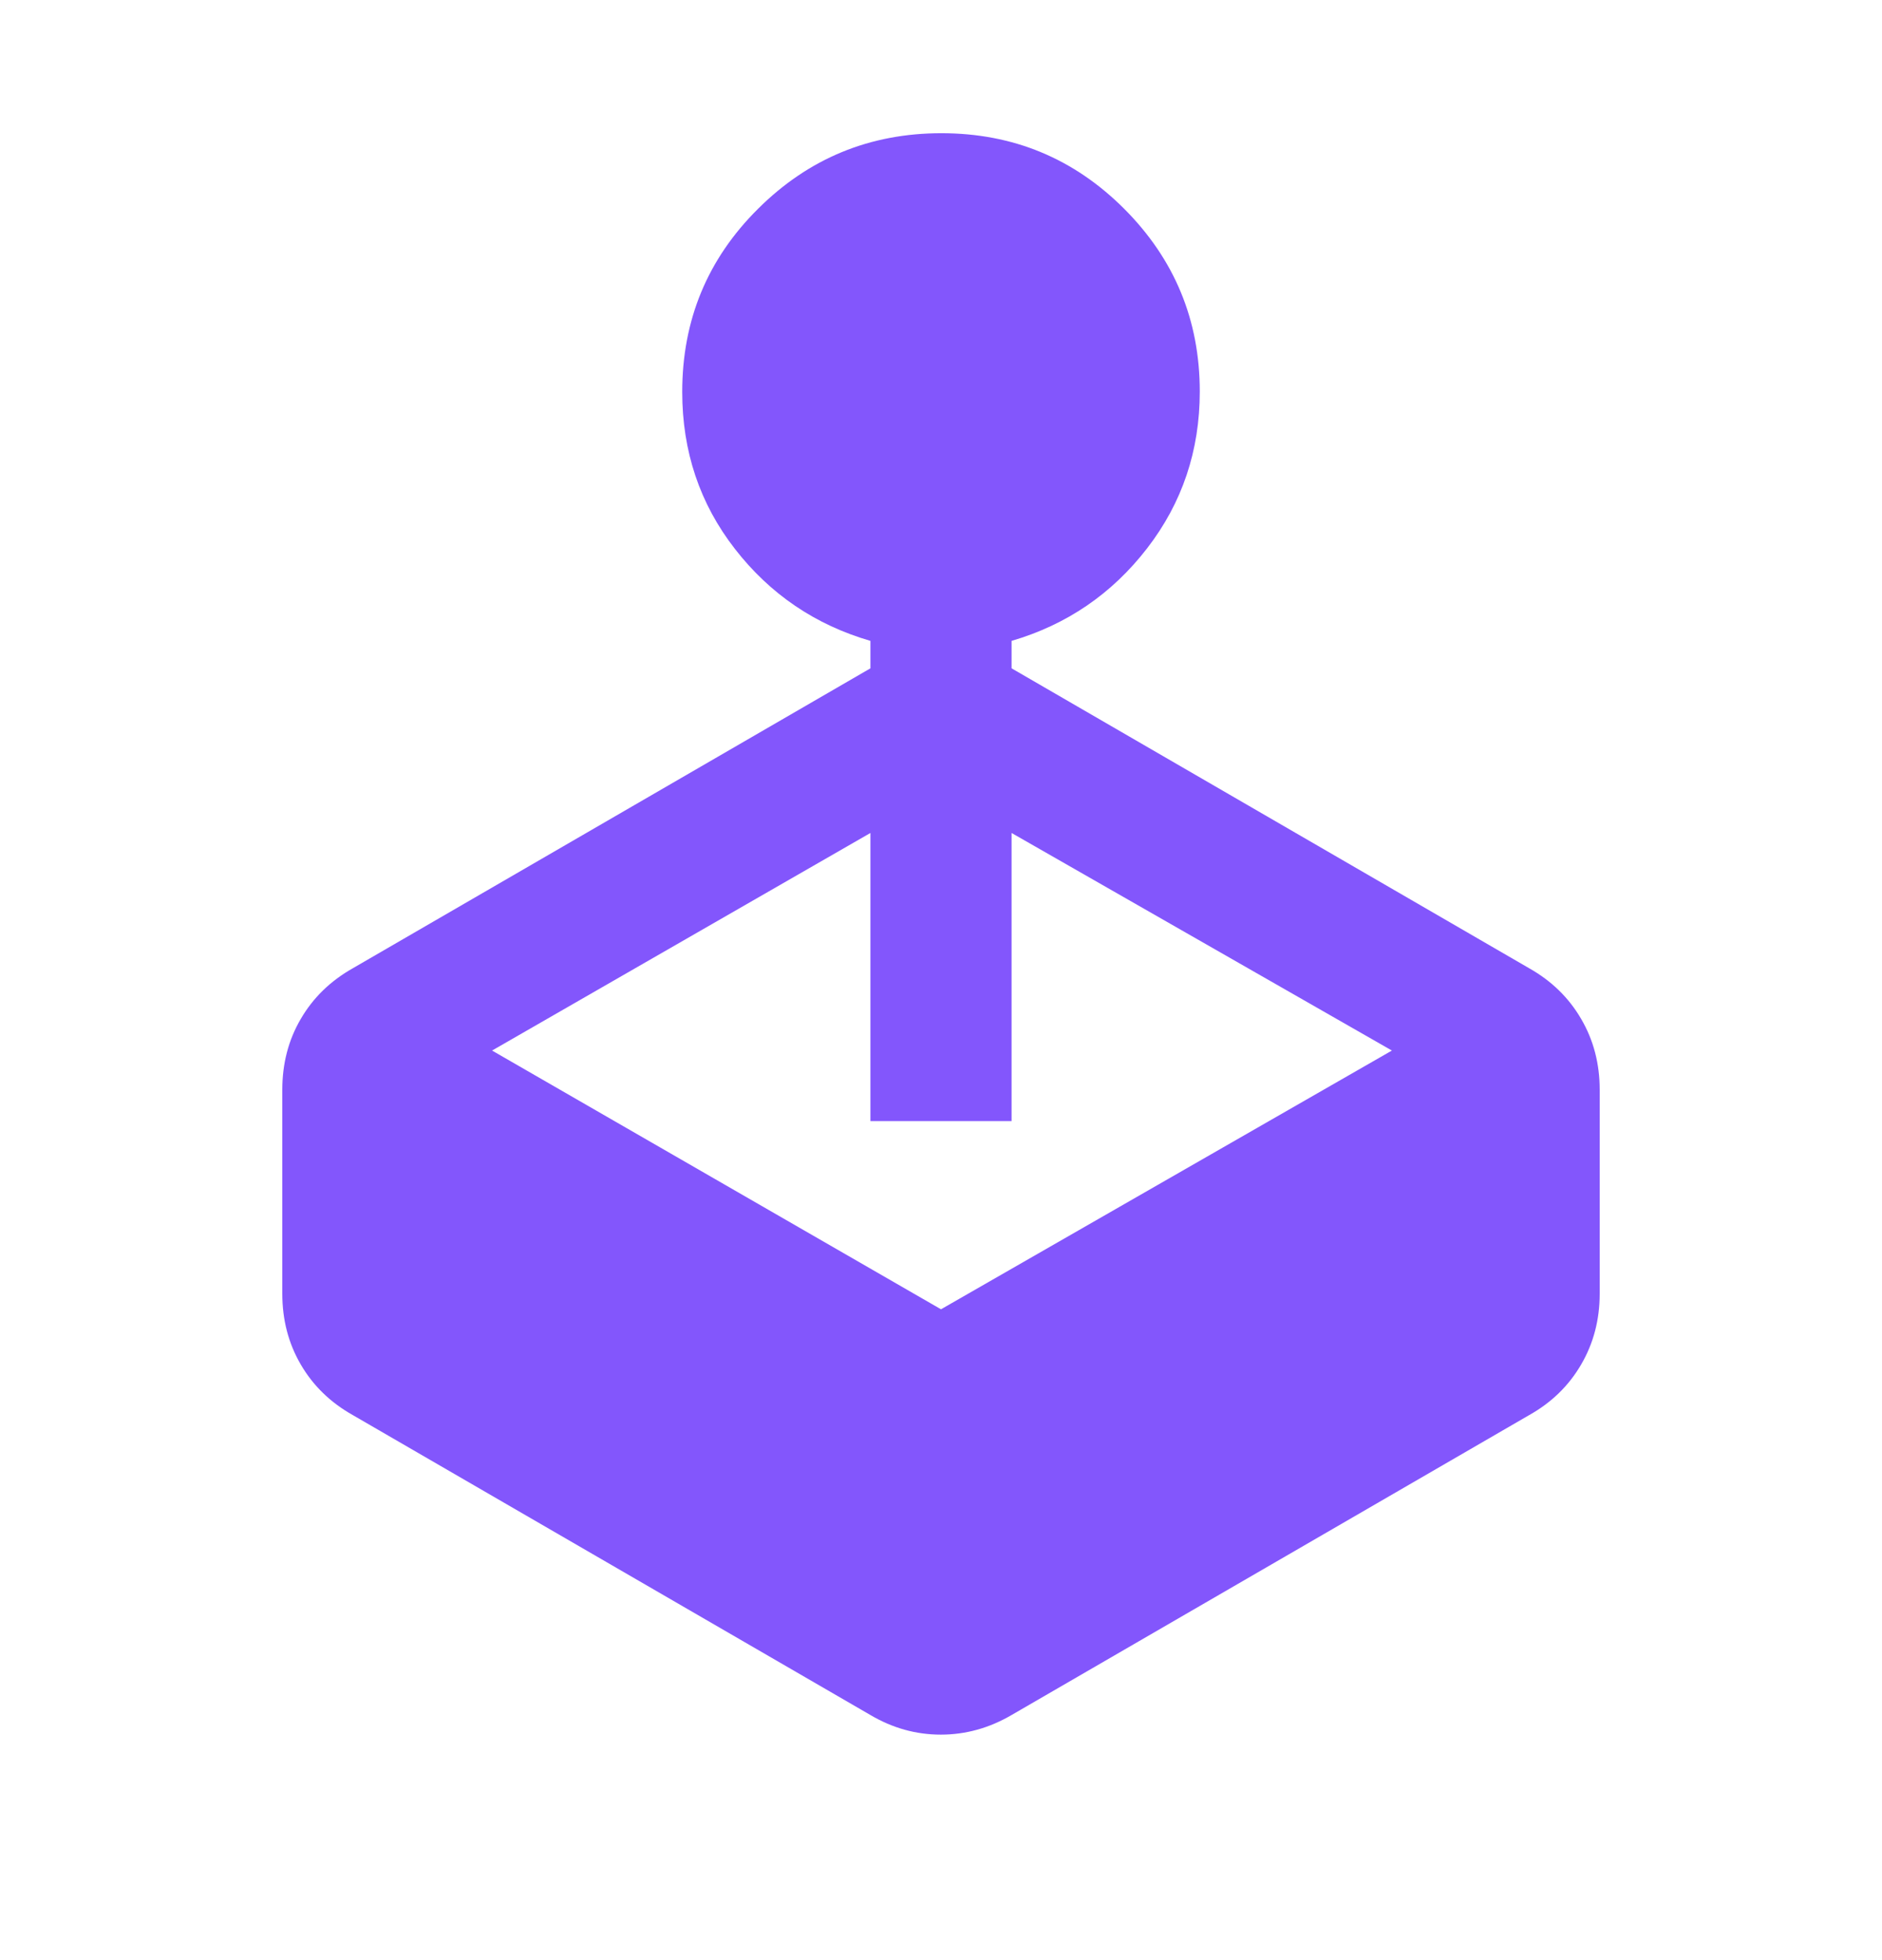 <svg width="24" height="25" viewBox="0 0 24 25" fill="none" xmlns="http://www.w3.org/2000/svg">
<mask id="mask0_14593_775623" style="mask-type:alpha" maskUnits="userSpaceOnUse" x="0" y="0" width="24" height="25">
<rect y="0.5" width="24" height="24" fill="#D9D9D9"/>
</mask>
<g mask="url(#mask0_14593_775623)">
<path d="M11.1 8.524V8.174C10.396 7.969 9.82 7.578 9.372 7.001C8.924 6.425 8.7 5.757 8.7 4.999C8.7 4.082 9.022 3.303 9.668 2.662C10.313 2.02 11.092 1.699 12.005 1.699C12.918 1.699 13.695 2.021 14.337 2.664C14.979 3.308 15.3 4.084 15.3 4.994C15.3 5.748 15.076 6.414 14.628 6.994C14.18 7.574 13.604 7.968 12.9 8.174V8.524L19.5 12.349C19.785 12.51 20.006 12.725 20.163 12.995C20.321 13.264 20.4 13.566 20.4 13.899V16.499C20.4 16.833 20.321 17.134 20.163 17.404C20.006 17.674 19.785 17.889 19.5 18.049L12.9 21.874C12.614 22.041 12.313 22.124 11.998 22.124C11.682 22.124 11.383 22.041 11.1 21.874L4.5 18.049C4.215 17.889 3.993 17.674 3.836 17.404C3.678 17.134 3.6 16.833 3.6 16.499V13.899C3.6 13.566 3.678 13.264 3.836 12.995C3.993 12.725 4.215 12.51 4.5 12.349L11.1 8.524ZM6.275 13.399L12 16.699L17.75 13.399L12.9 10.624V14.299H11.1V10.624L6.275 13.399Z" fill="#8356FC"/>
</g>
</svg>
